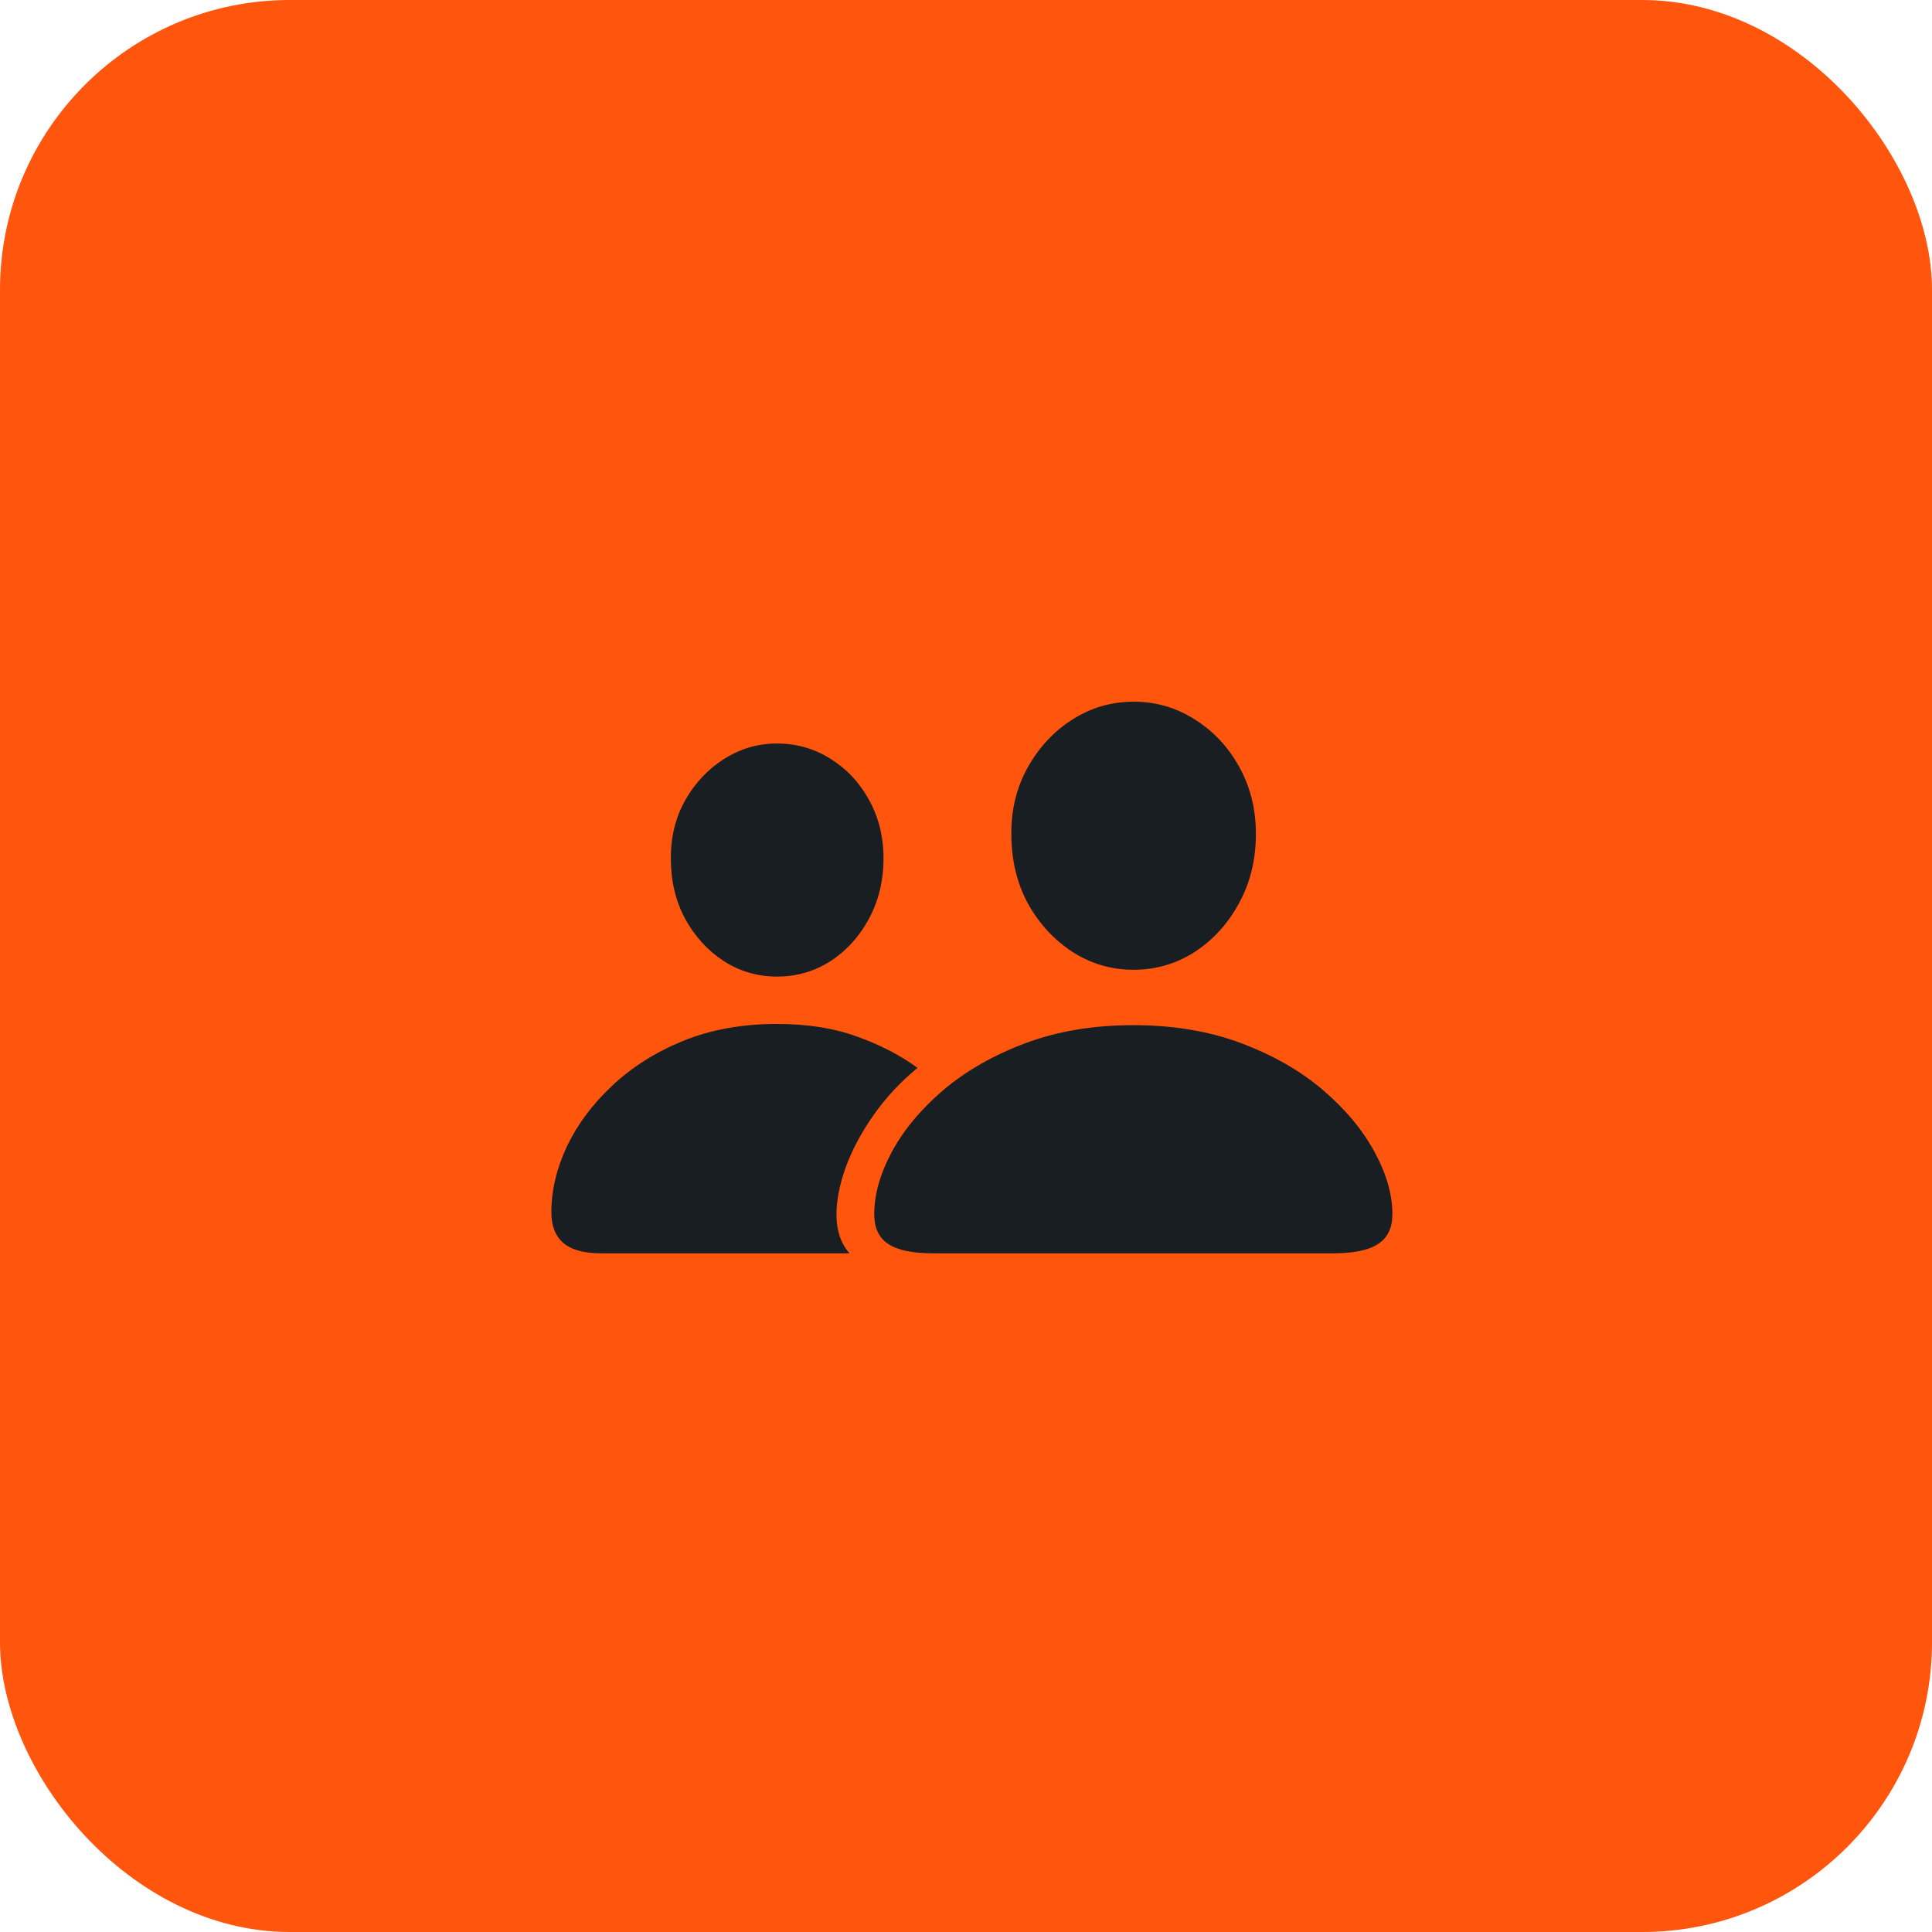 <svg width="80" height="80" viewBox="0 0 80 80" fill="none" xmlns="http://www.w3.org/2000/svg">
<rect width="80" height="80" rx="12" fill="#FF550C"/>
<path d="M38.648 51.897C37.776 51.897 37.148 51.764 36.764 51.499C36.388 51.243 36.2 50.837 36.2 50.282C36.2 49.462 36.443 48.599 36.93 47.693C37.426 46.778 38.139 45.924 39.071 45.129C40.011 44.335 41.143 43.69 42.467 43.194C43.792 42.698 45.279 42.45 46.928 42.45C48.577 42.45 50.064 42.698 51.388 43.194C52.713 43.69 53.841 44.335 54.772 45.129C55.703 45.924 56.417 46.778 56.913 47.693C57.408 48.599 57.656 49.462 57.656 50.282C57.656 50.837 57.464 51.243 57.079 51.499C56.695 51.764 56.067 51.897 55.195 51.897H38.648ZM46.941 40.156C46.018 40.156 45.172 39.908 44.403 39.413C43.634 38.909 43.019 38.238 42.557 37.4C42.104 36.554 41.878 35.602 41.878 34.542C41.869 33.525 42.096 32.602 42.557 31.774C43.027 30.936 43.647 30.274 44.416 29.787C45.185 29.3 46.026 29.056 46.941 29.056C47.864 29.056 48.705 29.3 49.466 29.787C50.235 30.265 50.85 30.919 51.311 31.748C51.773 32.577 52.004 33.504 52.004 34.529C52.004 35.589 51.773 36.542 51.311 37.388C50.858 38.233 50.248 38.909 49.478 39.413C48.709 39.908 47.864 40.156 46.941 40.156ZM24.882 51.897C24.173 51.897 23.651 51.752 23.318 51.461C22.994 51.179 22.831 50.756 22.831 50.192C22.831 49.295 23.045 48.389 23.472 47.475C23.908 46.56 24.532 45.723 25.343 44.963C26.155 44.194 27.134 43.574 28.279 43.104C29.432 42.634 30.731 42.399 32.175 42.399C33.431 42.399 34.538 42.574 35.495 42.925C36.452 43.267 37.285 43.698 37.994 44.219C37.294 44.792 36.691 45.437 36.187 46.155C35.683 46.864 35.294 47.59 35.02 48.334C34.756 49.069 34.627 49.748 34.636 50.372C34.653 51.004 34.833 51.512 35.174 51.897H24.882ZM32.175 40.438C31.372 40.438 30.637 40.224 29.971 39.797C29.304 39.361 28.77 38.776 28.368 38.041C27.975 37.306 27.779 36.482 27.779 35.568C27.77 34.67 27.967 33.863 28.368 33.145C28.778 32.419 29.317 31.846 29.983 31.427C30.658 31 31.389 30.787 32.175 30.787C32.978 30.787 33.713 30.996 34.38 31.415C35.055 31.833 35.589 32.402 35.982 33.119C36.383 33.837 36.584 34.645 36.584 35.542C36.584 36.465 36.383 37.298 35.982 38.041C35.589 38.776 35.059 39.361 34.392 39.797C33.726 40.224 32.987 40.438 32.175 40.438Z" fill="#191E23"/>
</svg>
